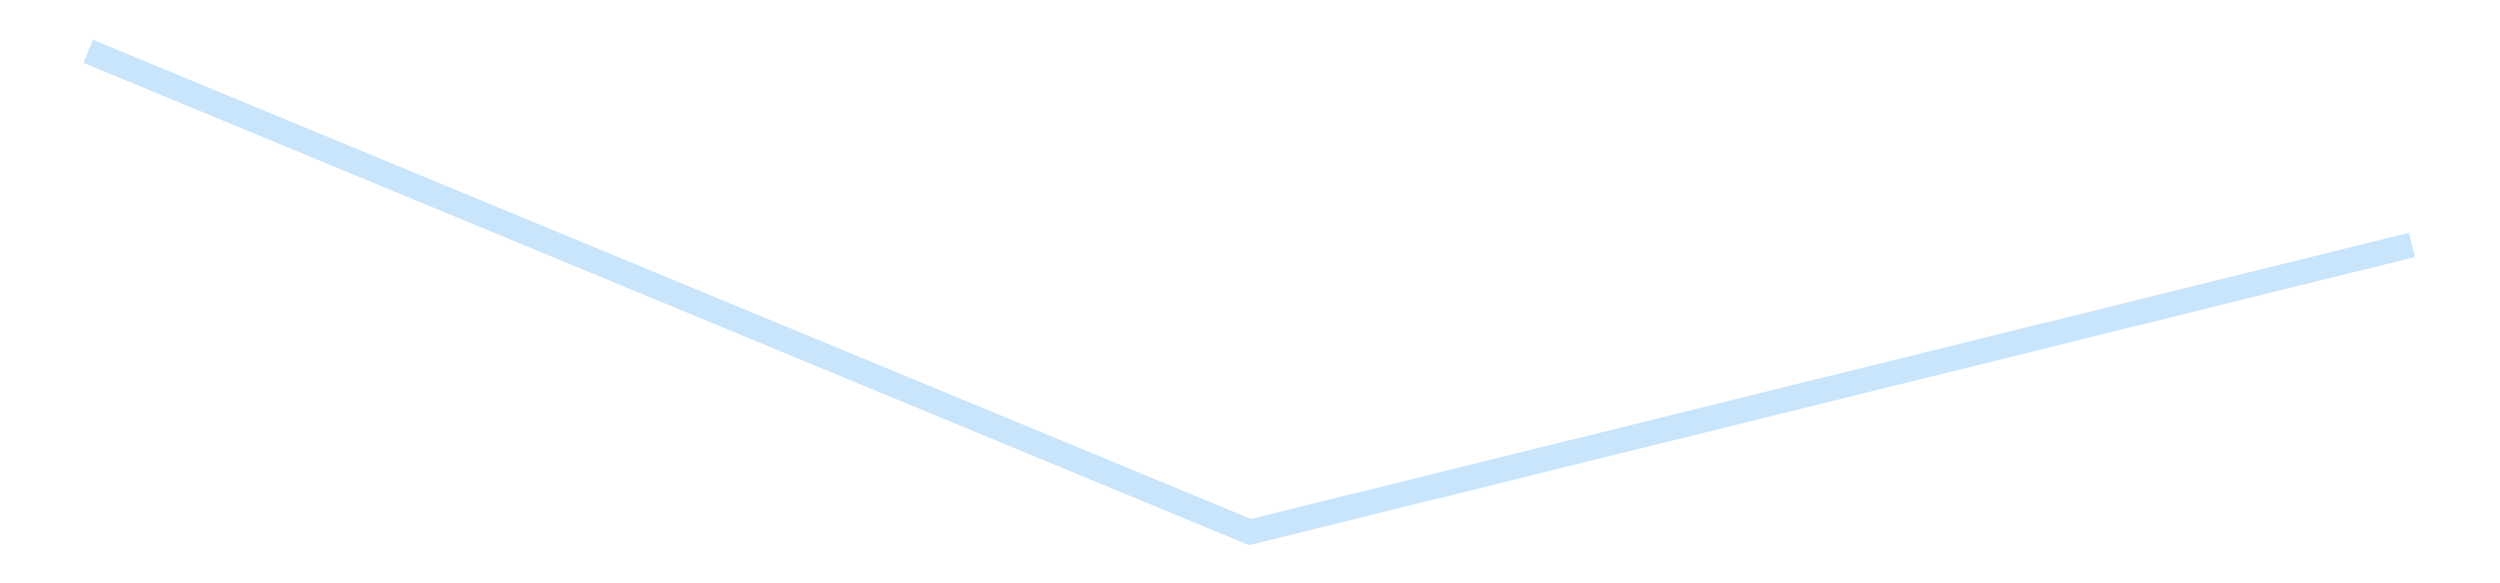 <?xml version='1.0' encoding='utf-8'?>
<svg xmlns="http://www.w3.org/2000/svg" xmlns:xlink="http://www.w3.org/1999/xlink" id="chart-10d8991e-3b10-49f4-a2b9-1205c5fbda01" class="pygal-chart pygal-sparkline" viewBox="0 0 300 70" width="300" height="70"><!--Generated with pygal 3.0.4 (lxml) ©Kozea 2012-2016 on 2025-08-24--><!--http://pygal.org--><!--http://github.com/Kozea/pygal--><defs><style type="text/css">#chart-10d8991e-3b10-49f4-a2b9-1205c5fbda01{-webkit-user-select:none;-webkit-font-smoothing:antialiased;font-family:Consolas,"Liberation Mono",Menlo,Courier,monospace}#chart-10d8991e-3b10-49f4-a2b9-1205c5fbda01 .title{font-family:Consolas,"Liberation Mono",Menlo,Courier,monospace;font-size:16px}#chart-10d8991e-3b10-49f4-a2b9-1205c5fbda01 .legends .legend text{font-family:Consolas,"Liberation Mono",Menlo,Courier,monospace;font-size:14px}#chart-10d8991e-3b10-49f4-a2b9-1205c5fbda01 .axis text{font-family:Consolas,"Liberation Mono",Menlo,Courier,monospace;font-size:10px}#chart-10d8991e-3b10-49f4-a2b9-1205c5fbda01 .axis text.major{font-family:Consolas,"Liberation Mono",Menlo,Courier,monospace;font-size:10px}#chart-10d8991e-3b10-49f4-a2b9-1205c5fbda01 .text-overlay text.value{font-family:Consolas,"Liberation Mono",Menlo,Courier,monospace;font-size:16px}#chart-10d8991e-3b10-49f4-a2b9-1205c5fbda01 .text-overlay text.label{font-family:Consolas,"Liberation Mono",Menlo,Courier,monospace;font-size:10px}#chart-10d8991e-3b10-49f4-a2b9-1205c5fbda01 .tooltip{font-family:Consolas,"Liberation Mono",Menlo,Courier,monospace;font-size:14px}#chart-10d8991e-3b10-49f4-a2b9-1205c5fbda01 text.no_data{font-family:Consolas,"Liberation Mono",Menlo,Courier,monospace;font-size:64px}
#chart-10d8991e-3b10-49f4-a2b9-1205c5fbda01{background-color:transparent}#chart-10d8991e-3b10-49f4-a2b9-1205c5fbda01 path,#chart-10d8991e-3b10-49f4-a2b9-1205c5fbda01 line,#chart-10d8991e-3b10-49f4-a2b9-1205c5fbda01 rect,#chart-10d8991e-3b10-49f4-a2b9-1205c5fbda01 circle{-webkit-transition:150ms;-moz-transition:150ms;transition:150ms}#chart-10d8991e-3b10-49f4-a2b9-1205c5fbda01 .graph &gt; .background{fill:transparent}#chart-10d8991e-3b10-49f4-a2b9-1205c5fbda01 .plot &gt; .background{fill:transparent}#chart-10d8991e-3b10-49f4-a2b9-1205c5fbda01 .graph{fill:rgba(0,0,0,.87)}#chart-10d8991e-3b10-49f4-a2b9-1205c5fbda01 text.no_data{fill:rgba(0,0,0,1)}#chart-10d8991e-3b10-49f4-a2b9-1205c5fbda01 .title{fill:rgba(0,0,0,1)}#chart-10d8991e-3b10-49f4-a2b9-1205c5fbda01 .legends .legend text{fill:rgba(0,0,0,.87)}#chart-10d8991e-3b10-49f4-a2b9-1205c5fbda01 .legends .legend:hover text{fill:rgba(0,0,0,1)}#chart-10d8991e-3b10-49f4-a2b9-1205c5fbda01 .axis .line{stroke:rgba(0,0,0,1)}#chart-10d8991e-3b10-49f4-a2b9-1205c5fbda01 .axis .guide.line{stroke:rgba(0,0,0,.54)}#chart-10d8991e-3b10-49f4-a2b9-1205c5fbda01 .axis .major.line{stroke:rgba(0,0,0,.87)}#chart-10d8991e-3b10-49f4-a2b9-1205c5fbda01 .axis text.major{fill:rgba(0,0,0,1)}#chart-10d8991e-3b10-49f4-a2b9-1205c5fbda01 .axis.y .guides:hover .guide.line,#chart-10d8991e-3b10-49f4-a2b9-1205c5fbda01 .line-graph .axis.x .guides:hover .guide.line,#chart-10d8991e-3b10-49f4-a2b9-1205c5fbda01 .stackedline-graph .axis.x .guides:hover .guide.line,#chart-10d8991e-3b10-49f4-a2b9-1205c5fbda01 .xy-graph .axis.x .guides:hover .guide.line{stroke:rgba(0,0,0,1)}#chart-10d8991e-3b10-49f4-a2b9-1205c5fbda01 .axis .guides:hover text{fill:rgba(0,0,0,1)}#chart-10d8991e-3b10-49f4-a2b9-1205c5fbda01 .reactive{fill-opacity:.7;stroke-opacity:.8;stroke-width:3}#chart-10d8991e-3b10-49f4-a2b9-1205c5fbda01 .ci{stroke:rgba(0,0,0,.87)}#chart-10d8991e-3b10-49f4-a2b9-1205c5fbda01 .reactive.active,#chart-10d8991e-3b10-49f4-a2b9-1205c5fbda01 .active .reactive{fill-opacity:.8;stroke-opacity:.9;stroke-width:4}#chart-10d8991e-3b10-49f4-a2b9-1205c5fbda01 .ci .reactive.active{stroke-width:1.5}#chart-10d8991e-3b10-49f4-a2b9-1205c5fbda01 .series text{fill:rgba(0,0,0,1)}#chart-10d8991e-3b10-49f4-a2b9-1205c5fbda01 .tooltip rect{fill:transparent;stroke:rgba(0,0,0,1);-webkit-transition:opacity 150ms;-moz-transition:opacity 150ms;transition:opacity 150ms}#chart-10d8991e-3b10-49f4-a2b9-1205c5fbda01 .tooltip .label{fill:rgba(0,0,0,.87)}#chart-10d8991e-3b10-49f4-a2b9-1205c5fbda01 .tooltip .label{fill:rgba(0,0,0,.87)}#chart-10d8991e-3b10-49f4-a2b9-1205c5fbda01 .tooltip .legend{font-size:.8em;fill:rgba(0,0,0,.54)}#chart-10d8991e-3b10-49f4-a2b9-1205c5fbda01 .tooltip .x_label{font-size:.6em;fill:rgba(0,0,0,1)}#chart-10d8991e-3b10-49f4-a2b9-1205c5fbda01 .tooltip .xlink{font-size:.5em;text-decoration:underline}#chart-10d8991e-3b10-49f4-a2b9-1205c5fbda01 .tooltip .value{font-size:1.5em}#chart-10d8991e-3b10-49f4-a2b9-1205c5fbda01 .bound{font-size:.5em}#chart-10d8991e-3b10-49f4-a2b9-1205c5fbda01 .max-value{font-size:.75em;fill:rgba(0,0,0,.54)}#chart-10d8991e-3b10-49f4-a2b9-1205c5fbda01 .map-element{fill:transparent;stroke:rgba(0,0,0,.54) !important}#chart-10d8991e-3b10-49f4-a2b9-1205c5fbda01 .map-element .reactive{fill-opacity:inherit;stroke-opacity:inherit}#chart-10d8991e-3b10-49f4-a2b9-1205c5fbda01 .color-0,#chart-10d8991e-3b10-49f4-a2b9-1205c5fbda01 .color-0 a:visited{stroke:#bbdefb;fill:#bbdefb}#chart-10d8991e-3b10-49f4-a2b9-1205c5fbda01 .text-overlay .color-0 text{fill:black}
#chart-10d8991e-3b10-49f4-a2b9-1205c5fbda01 text.no_data{text-anchor:middle}#chart-10d8991e-3b10-49f4-a2b9-1205c5fbda01 .guide.line{fill:none}#chart-10d8991e-3b10-49f4-a2b9-1205c5fbda01 .centered{text-anchor:middle}#chart-10d8991e-3b10-49f4-a2b9-1205c5fbda01 .title{text-anchor:middle}#chart-10d8991e-3b10-49f4-a2b9-1205c5fbda01 .legends .legend text{fill-opacity:1}#chart-10d8991e-3b10-49f4-a2b9-1205c5fbda01 .axis.x text{text-anchor:middle}#chart-10d8991e-3b10-49f4-a2b9-1205c5fbda01 .axis.x:not(.web) text[transform]{text-anchor:start}#chart-10d8991e-3b10-49f4-a2b9-1205c5fbda01 .axis.x:not(.web) text[transform].backwards{text-anchor:end}#chart-10d8991e-3b10-49f4-a2b9-1205c5fbda01 .axis.y text{text-anchor:end}#chart-10d8991e-3b10-49f4-a2b9-1205c5fbda01 .axis.y text[transform].backwards{text-anchor:start}#chart-10d8991e-3b10-49f4-a2b9-1205c5fbda01 .axis.y2 text{text-anchor:start}#chart-10d8991e-3b10-49f4-a2b9-1205c5fbda01 .axis.y2 text[transform].backwards{text-anchor:end}#chart-10d8991e-3b10-49f4-a2b9-1205c5fbda01 .axis .guide.line{stroke-dasharray:4,4;stroke:black}#chart-10d8991e-3b10-49f4-a2b9-1205c5fbda01 .axis .major.guide.line{stroke-dasharray:6,6;stroke:black}#chart-10d8991e-3b10-49f4-a2b9-1205c5fbda01 .horizontal .axis.y .guide.line,#chart-10d8991e-3b10-49f4-a2b9-1205c5fbda01 .horizontal .axis.y2 .guide.line,#chart-10d8991e-3b10-49f4-a2b9-1205c5fbda01 .vertical .axis.x .guide.line{opacity:0}#chart-10d8991e-3b10-49f4-a2b9-1205c5fbda01 .horizontal .axis.always_show .guide.line,#chart-10d8991e-3b10-49f4-a2b9-1205c5fbda01 .vertical .axis.always_show .guide.line{opacity:1 !important}#chart-10d8991e-3b10-49f4-a2b9-1205c5fbda01 .axis.y .guides:hover .guide.line,#chart-10d8991e-3b10-49f4-a2b9-1205c5fbda01 .axis.y2 .guides:hover .guide.line,#chart-10d8991e-3b10-49f4-a2b9-1205c5fbda01 .axis.x .guides:hover .guide.line{opacity:1}#chart-10d8991e-3b10-49f4-a2b9-1205c5fbda01 .axis .guides:hover text{opacity:1}#chart-10d8991e-3b10-49f4-a2b9-1205c5fbda01 .nofill{fill:none}#chart-10d8991e-3b10-49f4-a2b9-1205c5fbda01 .subtle-fill{fill-opacity:.2}#chart-10d8991e-3b10-49f4-a2b9-1205c5fbda01 .dot{stroke-width:1px;fill-opacity:1;stroke-opacity:1}#chart-10d8991e-3b10-49f4-a2b9-1205c5fbda01 .dot.active{stroke-width:5px}#chart-10d8991e-3b10-49f4-a2b9-1205c5fbda01 .dot.negative{fill:transparent}#chart-10d8991e-3b10-49f4-a2b9-1205c5fbda01 text,#chart-10d8991e-3b10-49f4-a2b9-1205c5fbda01 tspan{stroke:none !important}#chart-10d8991e-3b10-49f4-a2b9-1205c5fbda01 .series text.active{opacity:1}#chart-10d8991e-3b10-49f4-a2b9-1205c5fbda01 .tooltip rect{fill-opacity:.95;stroke-width:.5}#chart-10d8991e-3b10-49f4-a2b9-1205c5fbda01 .tooltip text{fill-opacity:1}#chart-10d8991e-3b10-49f4-a2b9-1205c5fbda01 .showable{visibility:hidden}#chart-10d8991e-3b10-49f4-a2b9-1205c5fbda01 .showable.shown{visibility:visible}#chart-10d8991e-3b10-49f4-a2b9-1205c5fbda01 .gauge-background{fill:rgba(229,229,229,1);stroke:none}#chart-10d8991e-3b10-49f4-a2b9-1205c5fbda01 .bg-lines{stroke:transparent;stroke-width:2px}</style><script type="text/javascript">window.pygal = window.pygal || {};window.pygal.config = window.pygal.config || {};window.pygal.config['10d8991e-3b10-49f4-a2b9-1205c5fbda01'] = {"allow_interruptions": false, "box_mode": "extremes", "classes": ["pygal-chart", "pygal-sparkline"], "css": ["file://style.css", "file://graph.css"], "defs": [], "disable_xml_declaration": false, "dots_size": 2.5, "dynamic_print_values": false, "explicit_size": true, "fill": false, "force_uri_protocol": "https", "formatter": null, "half_pie": false, "height": 70, "include_x_axis": false, "inner_radius": 0, "interpolate": null, "interpolation_parameters": {}, "interpolation_precision": 250, "inverse_y_axis": false, "js": [], "legend_at_bottom": false, "legend_at_bottom_columns": null, "legend_box_size": 12, "logarithmic": false, "margin": 5, "margin_bottom": null, "margin_left": null, "margin_right": null, "margin_top": null, "max_scale": 2, "min_scale": 1, "missing_value_fill_truncation": "x", "no_data_text": "", "no_prefix": false, "order_min": null, "pretty_print": false, "print_labels": false, "print_values": false, "print_values_position": "center", "print_zeroes": true, "range": null, "rounded_bars": null, "secondary_range": null, "show_dots": false, "show_legend": false, "show_minor_x_labels": true, "show_minor_y_labels": true, "show_only_major_dots": false, "show_x_guides": false, "show_x_labels": false, "show_y_guides": true, "show_y_labels": false, "spacing": 0, "stack_from_top": false, "strict": false, "stroke": true, "stroke_style": null, "style": {"background": "transparent", "ci_colors": [], "colors": ["#bbdefb"], "dot_opacity": "1", "font_family": "Consolas, \"Liberation Mono\", Menlo, Courier, monospace", "foreground": "rgba(0, 0, 0, .87)", "foreground_strong": "rgba(0, 0, 0, 1)", "foreground_subtle": "rgba(0, 0, 0, .54)", "guide_stroke_color": "black", "guide_stroke_dasharray": "4,4", "label_font_family": "Consolas, \"Liberation Mono\", Menlo, Courier, monospace", "label_font_size": 10, "legend_font_family": "Consolas, \"Liberation Mono\", Menlo, Courier, monospace", "legend_font_size": 14, "major_guide_stroke_color": "black", "major_guide_stroke_dasharray": "6,6", "major_label_font_family": "Consolas, \"Liberation Mono\", Menlo, Courier, monospace", "major_label_font_size": 10, "no_data_font_family": "Consolas, \"Liberation Mono\", Menlo, Courier, monospace", "no_data_font_size": 64, "opacity": ".7", "opacity_hover": ".8", "plot_background": "transparent", "stroke_opacity": ".8", "stroke_opacity_hover": ".9", "stroke_width": 3, "stroke_width_hover": "4", "title_font_family": "Consolas, \"Liberation Mono\", Menlo, Courier, monospace", "title_font_size": 16, "tooltip_font_family": "Consolas, \"Liberation Mono\", Menlo, Courier, monospace", "tooltip_font_size": 14, "transition": "150ms", "value_background": "rgba(229, 229, 229, 1)", "value_colors": [], "value_font_family": "Consolas, \"Liberation Mono\", Menlo, Courier, monospace", "value_font_size": 16, "value_label_font_family": "Consolas, \"Liberation Mono\", Menlo, Courier, monospace", "value_label_font_size": 10}, "title": null, "tooltip_border_radius": 0, "tooltip_fancy_mode": true, "truncate_label": null, "truncate_legend": null, "width": 300, "x_label_rotation": 0, "x_labels": null, "x_labels_major": null, "x_labels_major_count": null, "x_labels_major_every": null, "x_title": null, "xrange": null, "y_label_rotation": 0, "y_labels": null, "y_labels_major": null, "y_labels_major_count": null, "y_labels_major_every": null, "y_title": null, "zero": 0, "legends": [""]}</script></defs><title>Pygal</title><g class="graph line-graph vertical"><rect x="0" y="0" width="300" height="70" class="background"/><g transform="translate(5, 5)" class="plot"><rect x="0" y="0" width="290" height="60" class="background"/><g class="series serie-0 color-0"><path d="M5.577 1.154 L145 58.846 284.423 24.391" class="line reactive nofill"/></g></g><g class="titles"/><g transform="translate(5, 5)" class="plot overlay"><g class="series serie-0 color-0"/></g><g transform="translate(5, 5)" class="plot text-overlay"><g class="series serie-0 color-0"/></g><g transform="translate(5, 5)" class="plot tooltip-overlay"><g transform="translate(0 0)" style="opacity: 0" class="tooltip"><rect rx="0" ry="0" width="0" height="0" class="tooltip-box"/><g class="text"/></g></g></g></svg>